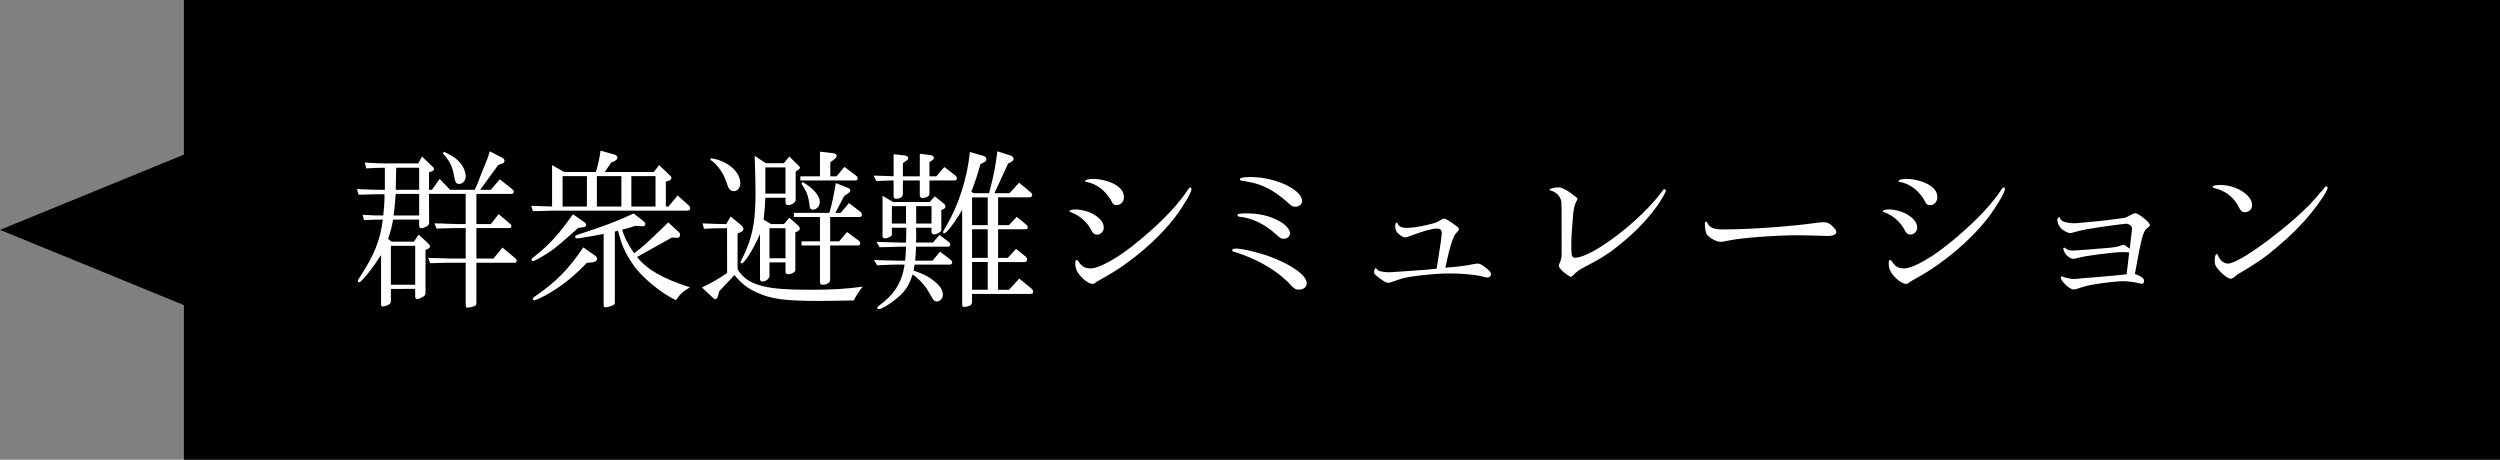 <?xml version="1.0" encoding="utf-8"?>
<!-- Generator: Adobe Illustrator 15.0.0, SVG Export Plug-In . SVG Version: 6.00 Build 0)  -->
<!DOCTYPE svg PUBLIC "-//W3C//DTD SVG 1.1//EN" "http://www.w3.org/Graphics/SVG/1.1/DTD/svg11.dtd">
<svg version="1.1" id="レイヤー_1" xmlns="http://www.w3.org/2000/svg" xmlns:xlink="http://www.w3.org/1999/xlink" x="0px"
	 y="0px" width="217.52px" height="40px" viewBox="0 0 217.52 40" enable-background="new 0 0 217.52 40" xml:space="preserve">
<rect x="0" y="0" width="217.52" height="40" fill="#808080" stroke="none"/>
<polygon points="16,0 16,13.453 0,20 16,26.547 16,40 217.52,40 217.52,0 "/>
<path fill="#FFFFFF" d="M33.485,14.593c-0.779,0.015-0.899,0.015-1.604,0.06l-0.15-0.51c0.976,0.06,1.335,0.075,1.71,0.075h2.955
	l0.315-0.601l0.93,0.886c0.075,0.06,0.12,0.135,0.12,0.194c0,0.075-0.06,0.165-0.15,0.195l-0.284,0.104v1.516h0.255l0.675-0.945
	l0.899,0.945H41.3c0.104-0.226,0.18-0.375,0.195-0.405l0.449-1.155c0.165-0.39,0.315-0.779,0.479-1.185l0.195-0.601l1.063,0.555
	c0.15,0.076,0.211,0.15,0.211,0.271c0,0.121-0.061,0.195-0.165,0.226l-0.375,0.135l-1.575,2.16h0.931l0.779-0.916l1.065,0.855
	c0.119,0.09,0.149,0.135,0.149,0.225c0,0.121-0.091,0.195-0.194,0.195H41.45v2.625h1.26l0.676-0.869l1.02,0.869
	c0.062,0.045,0.091,0.09,0.091,0.15c0,0.09-0.045,0.195-0.091,0.195H41.45v2.654h1.483l0.781-0.96l1.17,0.976
	c0.029,0.029,0.074,0.119,0.074,0.18c0,0.09-0.061,0.166-0.135,0.166H41.45v3.494c0,0.18-0.03,0.227-0.211,0.301
	c-0.135,0.045-0.479,0.119-0.585,0.119c-0.09,0-0.135-0.074-0.135-0.24v-3.674h-1.26c-0.435,0-0.81,0.016-1.83,0.045l-0.18-0.465
	c0.465,0.016,0.944,0.029,1.095,0.029c0.45,0.016,0.765,0.029,0.915,0.029h1.26v-2.654h-0.705c-0.555,0.015-0.989,0.029-1.83,0.045
	l-0.18-0.45c0.465,0,0.945,0.015,1.08,0.03c0.465,0.015,0.795,0.029,0.93,0.029h0.705v-2.625h-3.194l0.015,2.49
	c0,0.135-0.045,0.21-0.135,0.285c-0.15,0.12-0.405,0.21-0.556,0.21c-0.135,0-0.18-0.09-0.18-0.3v-0.45h-2.265
	c-0.15,0.78-0.181,0.899-0.436,1.68l0.3,0.239h1.95l0.405-0.614l0.72,0.659c0.181,0.182,0.271,0.285,0.271,0.375
	c0,0.076-0.075,0.166-0.181,0.211l-0.21,0.09v3.766c0,0.164-0.09,0.256-0.359,0.391c-0.136,0.074-0.315,0.136-0.391,0.136
	c-0.09,0-0.149-0.104-0.149-0.271v-0.631H34.01v1.051c0,0.164-0.06,0.254-0.21,0.33c-0.165,0.09-0.36,0.148-0.495,0.148
	c-0.104,0-0.15-0.061-0.15-0.164v-4.32c-0.75,1.141-0.93,1.381-1.574,2.115c-0.181,0.194-0.271,0.27-0.315,0.27
	c-0.06,0-0.135-0.073-0.135-0.135c0-0.045,0.03-0.104,0.195-0.346c1.274-1.979,1.755-3.18,1.979-4.979
	c-0.765,0-0.885,0.015-1.635,0.045l-0.12-0.465c0.84,0.06,0.96,0.06,1.8,0.06c0.075-0.765,0.105-1.095,0.105-1.845h-0.391
	c-0.375,0-0.45,0-1.859,0.045l-0.15-0.495c1.47,0.061,1.485,0.061,2.01,0.061h0.42V14.593z M36.125,24.777v-3.391H34.01v3.391
	H36.125z M36.47,18.747v-1.875h-2.04c-0.06,0.855-0.09,1.23-0.18,1.875H36.47z M36.47,16.513v-1.92h-1.995l-0.045,1.92H36.47z
	 M38.615,13.197c0.495,0.24,0.66,0.33,0.9,0.495c0.585,0.391,1.005,1.064,1.005,1.65c0,0.375-0.255,0.66-0.569,0.66
	c-0.271,0-0.346-0.121-0.466-0.811c-0.149-0.766-0.375-1.215-0.944-1.83L38.615,13.197z"/>
<path fill="#FFFFFF" d="M48.035,17.968v-3.601l1.05,0.601h2.76c0.181-0.57,0.301-1.11,0.406-1.86l1.273,0.36
	c0.12,0.045,0.194,0.135,0.194,0.254c0,0.105-0.074,0.195-0.209,0.271l-0.346,0.165l-0.539,0.811h4.26l0.465-0.601l0.885,0.841
	c0.136,0.119,0.181,0.194,0.181,0.27c0,0.105-0.09,0.21-0.195,0.24l-0.285,0.09v2.16h0.227l0.795-0.961l0.989,0.886
	c0.061,0.045,0.104,0.165,0.104,0.255c0,0.105-0.104,0.18-0.24,0.18H48.035c-0.104,0-0.405,0.016-0.87,0.03l-0.795,0.015
	l-0.15-0.465L48.035,17.968z M50.81,19.302c0.136,0.091,0.195,0.181,0.195,0.271c0,0.09-0.104,0.181-0.226,0.195l-0.465,0.06
	l-0.391,0.346c-1.574,1.41-2.039,1.754-3.029,2.311c-0.359,0.193-0.436,0.227-0.54,0.227c-0.046,0-0.104-0.062-0.104-0.121
	c0-0.072,0.028-0.104,0.389-0.39c1.187-0.944,2.011-1.86,3.211-3.555L50.81,19.302z M51.695,22.184
	c0.165,0.104,0.256,0.226,0.256,0.33c0,0.164-0.165,0.284-0.392,0.313l-0.494,0.045c-1.319,1.336-2.234,2.056-3.54,2.79
	c-0.556,0.3-0.915,0.466-1.05,0.466c-0.061,0-0.12-0.062-0.12-0.121s0.061-0.135,0.181-0.209c1.845-1.261,2.939-2.386,4.216-4.274
	L51.695,22.184z M51.065,17.968v-2.641H48.95v2.641H51.065z M53.495,20.157v6.195c0,0.09-0.045,0.15-0.165,0.211
	c-0.165,0.074-0.511,0.181-0.646,0.181c-0.09,0-0.164-0.075-0.164-0.165v-6.225c-0.359,0.074-0.615,0.119-0.721,0.135
	c-0.33,0.061-0.66,0.122-1.004,0.167c-0.496,0.09-0.496,0.09-0.57,0.09c-0.12,0-0.18-0.045-0.18-0.135
	c0-0.104,0.029-0.136,0.465-0.271c2.129-0.689,3.299-1.14,4.619-1.77l0.825,0.645c0.136,0.105,0.194,0.195,0.194,0.285
	c0,0.135-0.136,0.225-0.271,0.18h-0.029l-0.586-0.029c-0.51,0.18-0.6,0.195-1.125,0.33c0.136,0.57,0.525,1.32,1.035,2.054
	c0.646-0.448,1.201-0.959,2.971-2.685l0.931,0.855c0.061,0.061,0.104,0.165,0.104,0.256c0,0.119-0.15,0.254-0.256,0.238
	l-0.061-0.014l-0.404-0.018l-3.029,1.693c0.885,1.109,2.205,1.859,4.604,2.643c-0.602,0.346-0.854,0.584-1.216,1.107
	c-1.245-0.539-3.074-2.068-3.75-3.118c-0.705-1.052-0.915-1.517-1.306-2.925L53.495,20.157z M54.065,17.968v-2.641h-2.131v2.641
	H54.065z M57.035,17.968v-2.641h-2.102v2.641H57.035z"/>
<path fill="#FFFFFF" d="M63.26,19.857c-0.916,0-1.051,0-2.01,0.045l-0.121-0.465c1.021,0.045,1.17,0.045,2.055,0.06l0.392-0.66
	l0.854,0.705c0.164,0.135,0.254,0.271,0.254,0.391c0,0.09-0.074,0.195-0.18,0.24l-0.33,0.149v3.104
	c0.496,0.795,1.141,1.217,2.25,1.485c0.885,0.21,2.041,0.3,3.961,0.3c2.055,0,3.15-0.061,4.68-0.27
	c-0.239,0.27-0.631,0.869-0.778,1.199c-1.441,0.029-2.205,0.045-2.972,0.045c-3.028,0-4.229-0.164-5.459-0.734
	c-0.811-0.359-1.319-0.766-1.951-1.516l-1.319,1.396l-0.104,0.39c-0.047,0.182-0.149,0.314-0.239,0.314
	c-0.062,0-0.136-0.045-0.271-0.182l-0.898-0.84c0.943-0.466,1.273-0.646,2.189-1.261L63.26,19.857L63.26,19.857z M61.834,13.768
	c1.44,0.194,2.58,1.155,2.58,2.19c0,0.389-0.254,0.674-0.57,0.674c-0.18,0-0.33-0.09-0.434-0.254
	c-0.046-0.076-0.046-0.076-0.285-0.735c-0.211-0.63-0.826-1.455-1.306-1.726L61.834,13.768z M66.635,14.202h1.561l0.479-0.585
	l0.826,0.81c0.074,0.076,0.104,0.121,0.104,0.166c0,0.06-0.047,0.119-0.104,0.149l-0.271,0.181v2.475
	c0,0.21-0.346,0.449-0.646,0.449c-0.164,0-0.24-0.09-0.24-0.239v-0.405H66.59c-0.031,0.78-0.045,0.93-0.15,1.905l0.646,0.39h1.125
	l0.465-0.555l0.766,0.675c0.09,0.091,0.15,0.181,0.15,0.271c0,0.09-0.076,0.18-0.166,0.225L69.2,20.218v3.299
	c0,0.166-0.359,0.346-0.66,0.346c-0.119,0-0.195-0.09-0.195-0.24v-0.795H66.95v1.154c0,0.271-0.3,0.511-0.63,0.511
	c-0.12,0-0.194-0.091-0.194-0.226v-3.899c-0.631,1.409-1.351,2.55-1.605,2.55c-0.045,0-0.09-0.045-0.09-0.09s0.016-0.09,0.045-0.135
	c0.15-0.285,0.392-0.78,0.539-1.17c0.525-1.335,0.721-2.564,0.721-4.71c0-1.005-0.016-1.245-0.073-3.255L66.635,14.202z
	 M68.344,16.843v-2.28H66.59v2.28H68.344z M68.344,22.469v-2.611H66.95v2.611H68.344z M72.155,18.522
	c0.226-0.721,0.33-1.245,0.57-2.596l1.006,0.406c0.181,0.06,0.254,0.135,0.254,0.239c0,0.09-0.045,0.149-0.164,0.226l-0.375,0.27
	l-0.766,1.455h0.465l0.722-0.855l1.004,0.766c0.075,0.06,0.121,0.164,0.121,0.255c0,0.135-0.076,0.194-0.228,0.194h-2.533v2.115
	h0.779l0.689-0.81l1.034,0.765c0.074,0.045,0.121,0.135,0.121,0.21c0,0.119-0.092,0.195-0.194,0.195H72.23v3
	c0,0.238-0.285,0.42-0.676,0.42c-0.135,0-0.211-0.104-0.211-0.24v-3.18h-1.604v-0.36h1.604v-2.115h-2.264v-0.359L72.155,18.522
	L72.155,18.522z M71.344,15.343v-2.146l1.066,0.12c0.254,0.029,0.389,0.105,0.389,0.255c0,0.09-0.074,0.181-0.209,0.285
	l-0.346,0.271v1.215h0.541l0.688-0.825l0.976,0.735c0.12,0.09,0.18,0.18,0.18,0.27c0,0.105-0.074,0.18-0.18,0.18h-4.814v-0.359
	L71.344,15.343L71.344,15.343z M69.831,15.837c0.899,0.496,1.5,1.186,1.5,1.756c0,0.345-0.285,0.645-0.601,0.645
	c-0.194,0-0.271-0.09-0.301-0.375c-0.061-0.734-0.24-1.215-0.705-1.891L69.831,15.837z"/>
<path fill="#FFFFFF" d="M77.75,13.423l0.989,0.104c0.164,0.015,0.285,0.104,0.285,0.226c0,0.074-0.075,0.194-0.194,0.254
	l-0.271,0.181v1.155h1.471v-1.965l0.841,0.104c0.27,0.03,0.391,0.12,0.391,0.255c0,0.075-0.045,0.135-0.225,0.255l-0.166,0.12v1.23
	h0.6l0.691-0.811l0.959,0.735c0.075,0.06,0.135,0.165,0.135,0.255c0,0.12-0.074,0.18-0.209,0.18H80.87v1.08
	c0,0.135-0.029,0.255-0.091,0.285c-0.09,0.075-0.375,0.165-0.524,0.165c-0.119,0-0.226-0.104-0.226-0.226V15.7h-1.471v1.17
	c0,0.271-0.225,0.42-0.613,0.42c-0.137,0-0.194-0.074-0.194-0.24V15.7l-0.691,0.016c-0.135,0.015-0.434,0.015-0.809,0.029
	l-0.24-0.465l1.049,0.03l0.691,0.03L77.75,13.423L77.75,13.423z M77.6,19.812v0.614c0,0.121-0.358,0.315-0.6,0.315
	c-0.121,0-0.211-0.06-0.211-0.149v-3.556l0.916,0.54h3.18l0.449-0.494l0.75,0.6c0.121,0.09,0.18,0.195,0.18,0.3
	c0,0.09-0.059,0.149-0.18,0.21l-0.181,0.09v1.755c0,0.136-0.391,0.36-0.645,0.36c-0.121,0-0.211-0.09-0.211-0.225v-0.36H79.7
	c0.016,0.284,0.016,0.495,0.016,0.63c0,0.15,0,0.375-0.016,0.66h1.471l0.57-0.66l0.795,0.6c0.104,0.09,0.147,0.149,0.147,0.239
	c0,0.136-0.059,0.181-0.238,0.181H79.7c-0.017,0.569-0.017,0.646-0.074,1.216h1.514l0.646-0.779l0.914,0.688
	c0.09,0.075,0.149,0.166,0.149,0.24c0,0.104-0.074,0.194-0.18,0.194h-3.09l-0.09,0.524c0.854,0.3,1.184,0.449,1.618,0.779
	c0.632,0.465,0.931,0.885,0.931,1.305c0,0.347-0.24,0.603-0.539,0.603c-0.076,0-0.15-0.03-0.226-0.076
	c-0.03-0.014-0.045-0.028-0.646-1.049c-0.314-0.465-0.824-0.978-1.229-1.229c-0.301,0.989-0.676,1.545-1.485,2.175
	c-0.615,0.495-1.215,0.84-1.439,0.84c-0.09,0-0.135-0.045-0.135-0.104c0-0.092,0-0.092,0.525-0.495
	c1.079-0.869,1.635-1.858,1.844-3.271h-0.66c-0.359,0-0.404,0-1.725,0.062l-0.285-0.466c1.035,0.029,1.694,0.061,2.01,0.061h0.705
	c0.061-0.568,0.061-0.658,0.076-1.216h-0.556c-0.104,0-0.436,0.017-0.916,0.03l-0.823,0.015l-0.271-0.465
	c0.42,0.017,0.945,0.028,2.012,0.062h0.556c0.014-0.616,0.014-0.706,0.028-1.291H77.6V19.812z M78.831,19.452v-1.515H77.6v1.515
	H78.831z M81.049,19.452v-1.515h-1.334v1.515H81.049z M85.549,13.558c0.182,0.045,0.271,0.15,0.271,0.3
	c0,0.12-0.045,0.18-0.182,0.255l-0.33,0.165c-0.283,1.005-0.42,1.425-0.795,2.399l0.195,0.136h1.35
	c0.451-1.74,0.496-2.011,0.721-3.646l1.142,0.36c0.149,0.045,0.27,0.181,0.27,0.285c0,0.12-0.09,0.21-0.27,0.315l-0.211,0.104
	l-1.185,2.58h1.306l0.84-0.915l0.975,0.811c0.119,0.09,0.164,0.164,0.164,0.254c0,0.121-0.09,0.211-0.238,0.211h-2.729v2.414h0.945
	l0.674-0.72l0.811,0.66c0.105,0.09,0.15,0.165,0.15,0.255c0,0.105-0.062,0.165-0.15,0.165h-2.43v2.49h0.84l0.721-0.779l0.81,0.646
	c0.09,0.075,0.149,0.182,0.149,0.27c0,0.137-0.09,0.227-0.209,0.227H86.84v2.414h0.945l0.897-0.977l1.066,0.871
	c0.09,0.074,0.149,0.181,0.149,0.271c0,0.137-0.076,0.193-0.256,0.193h-5.07v0.705c0,0.164-0.061,0.254-0.225,0.33
	c-0.135,0.061-0.346,0.104-0.449,0.104c-0.121,0-0.182-0.073-0.182-0.209v-8.25c-0.584,1.034-1.363,2.055-1.559,2.055
	c-0.046,0-0.105-0.045-0.105-0.09c0-0.075,0-0.075,0.285-0.556c1.08-1.829,1.813-4.14,2.055-6.435L85.549,13.558z M85.94,19.587
	v-2.414h-1.364v2.414H85.94z M85.94,22.438v-2.49h-1.364v2.49H85.94z M85.94,25.212v-2.414h-1.364v2.414H85.94z"/>
<path fill="#FFFFFF" d="M95.241,18.702c0.555,0.36,0.795,0.69,0.795,1.125c0,0.301-0.271,0.585-0.57,0.585
	c-0.225,0-0.359-0.09-0.496-0.345c-0.359-0.734-1.064-1.35-1.814-1.605c-0.073-0.029-0.118-0.06-0.118-0.09
	c0-0.074,0.239-0.15,0.51-0.15C94.1,18.222,94.805,18.417,95.241,18.702z M95.075,24.702c-0.359,0-0.959-0.466-1.306-1.005
	c-0.149-0.256-0.211-0.465-0.211-0.78c0-0.226,0.031-0.3,0.137-0.3c0.046,0,0.074,0.029,0.181,0.181
	c0.27,0.404,0.539,0.556,1.035,0.556c0.479,0,1.35-0.392,2.459-1.109c1.26-0.825,3.225-2.505,4.426-3.795
	c0.645-0.69,1.199-1.38,1.545-1.92c0.104-0.165,0.18-0.226,0.225-0.226c0.062,0,0.105,0.076,0.105,0.15
	c0,0.285-0.721,1.5-1.41,2.415c-1.516,1.979-3.855,3.978-6.195,5.278c-0.465,0.256-0.688,0.392-0.721,0.42
	C95.241,24.673,95.18,24.702,95.075,24.702z M96.981,16.032c0.568,0.33,0.81,0.676,0.81,1.141c0,0.375-0.285,0.674-0.615,0.674
	c-0.254,0-0.344-0.074-0.494-0.389c-0.496-0.871-1.26-1.455-2.115-1.621c-0.104,0-0.149-0.029-0.149-0.074
	c0-0.12,0.27-0.195,0.69-0.195C95.735,15.567,96.5,15.763,96.981,16.032z"/>
<path fill="#FFFFFF" d="M110.426,22.303c1.934,0.704,3.27,1.649,3.27,2.34c0,0.315-0.27,0.555-0.645,0.555
	c-0.346,0-0.436-0.045-0.99-0.658c-1.17-1.125-2.686-1.995-4.561-2.596c-0.254-0.062-0.285-0.074-0.285-0.18
	c0-0.091,0.09-0.136,0.301-0.136C108.086,21.628,109.42,21.941,110.426,22.303z M111.025,19.093c0.723,0.33,1.217,0.824,1.217,1.199
	c0,0.271-0.24,0.479-0.525,0.479c-0.254,0-0.313-0.029-0.704-0.392c-0.99-0.899-2.101-1.424-3.209-1.529
	c-0.09,0-0.135-0.045-0.135-0.12c0-0.12,0.18-0.165,0.764-0.165C109.452,18.567,110.26,18.732,111.025,19.093z M108.206,15.747
	c-0.029,0-0.105-0.015-0.181-0.029c-0.104-0.016-0.149-0.045-0.149-0.121c0-0.135,0.33-0.194,0.961-0.194
	c2.115,0,4.455,1.095,4.455,2.085c0,0.285-0.256,0.495-0.586,0.495c-0.24,0-0.33-0.045-0.557-0.271
	c-1.26-1.14-2.34-1.709-3.613-1.904L108.206,15.747z"/>
<path fill="#FFFFFF" d="M125.357,21.087c0.09-0.75,0.09-0.75,0.09-0.84c0-0.225-0.146-0.359-0.42-0.359
	c-0.42,0-1.17,0.209-2.34,0.645c-0.24,0.09-0.344,0.119-0.42,0.119c-0.164,0-0.344-0.104-0.57-0.299
	c-0.236-0.21-0.299-0.36-0.299-0.645c0-0.226,0.045-0.346,0.137-0.346c0.027,0,0.045,0.016,0.062,0.075
	c0.104,0.271,0.344,0.39,0.84,0.39c0.42,0,1.063-0.09,1.785-0.27c0.659-0.15,0.764-0.195,1.139-0.42
	c0.121-0.075,0.24-0.12,0.302-0.12c0.118,0,0.42,0.18,1.051,0.645c0.147,0.105,0.225,0.195,0.225,0.271
	c0,0.074-0.045,0.15-0.193,0.3c-0.271,0.194-0.588,1.125-0.99,3.06c1.187-0.09,1.937-0.195,2.443-0.314
	c0.15-0.028,0.285-0.045,0.375-0.045c0.195,0,0.33,0.074,0.779,0.42c0.256,0.195,0.375,0.359,0.375,0.525
	c0,0.135-0.148,0.27-0.285,0.27c-0.09,0-0.225-0.028-0.389-0.073c-0.586-0.165-1.785-0.285-2.955-0.285
	c-0.75,0-1.785,0.073-2.941,0.228c-0.795,0.104-1.139,0.18-1.725,0.402c-0.436,0.148-0.525,0.182-0.645,0.182
	c-0.166,0-0.314-0.074-0.75-0.391c-0.42-0.314-0.48-0.393-0.48-0.523c0-0.166,0.076-0.36,0.135-0.36c0.031,0,0.062,0.015,0.076,0.06
	c0.119,0.195,0.523,0.301,1.094,0.301c0.105,0,0.271-0.016,0.48-0.028c0.436-0.03,0.795-0.062,1.096-0.075
	c1.396-0.104,1.529-0.104,1.83-0.137c0.104-0.016,0.404-0.045,0.734-0.073L125.357,21.087z"/>
<path fill="#FFFFFF" d="M135.872,18.763v-0.465c-0.016-0.285-0.016-0.48-0.016-0.541c0.045-0.51-0.375-1.049-0.916-1.17
	c-0.072-0.029-0.119-0.06-0.119-0.09c0-0.074,0.436-0.195,0.75-0.195c0.301,0,0.646,0.166,1.186,0.556
	c0.138,0.12,0.24,0.194,0.271,0.21c0.164,0.12,0.227,0.18,0.227,0.24c0,0.029,0,0.029-0.09,0.195
	c-0.137,0.225-0.227,0.6-0.285,1.094c-0.104,1.171-0.166,2.042-0.166,2.747c0,0.913,0.045,1.079,0.33,1.079
	c1.472,0,5.715-3.24,7.562-5.761c0.135-0.194,0.149-0.21,0.211-0.21c0.045,0,0.119,0.09,0.119,0.165c0,0.091-0.271,0.57-0.556,1.021
	c-0.795,1.17-1.92,2.399-3.227,3.465c-1.096,0.914-1.727,1.318-3.256,2.115c-0.539,0.283-0.688,0.402-0.959,0.674
	c-0.137,0.148-0.211,0.193-0.271,0.193c-0.061,0-0.375-0.209-0.614-0.402c-0.255-0.227-0.421-0.438-0.421-0.557
	c0-0.062,0.017-0.136,0.062-0.227c0.121-0.239,0.181-0.496,0.181-0.779L135.872,18.763L135.872,18.763z"/>
<path fill="#FFFFFF" d="M150.359,20.938c-0.42,0.09-0.51,0.104-0.658,0.104c-0.422,0-1.156-0.448-1.262-0.779
	c-0.045-0.12-0.104-0.586-0.104-0.811c0-0.105,0.045-0.165,0.104-0.165c0.06,0,0.074,0.03,0.119,0.105
	c0.211,0.435,0.541,0.569,1.381,0.569c2.354,0,5.924-0.254,8.311-0.6c0.148-0.016,0.285-0.029,0.402-0.029
	c0.303,0,0.525,0.09,0.75,0.314c0.271,0.27,0.375,0.404,0.375,0.54c0,0.21-0.281,0.345-0.75,0.345c-0.09,0-0.27,0-0.521-0.016
	c-0.271-0.016-1.649-0.045-2.131-0.045C154.438,20.472,151.454,20.697,150.359,20.938z"/>
<path fill="#FFFFFF" d="M166.014,18.702c0.555,0.36,0.795,0.69,0.795,1.125c0,0.301-0.27,0.585-0.57,0.585
	c-0.225,0-0.357-0.09-0.492-0.345c-0.361-0.734-1.065-1.35-1.815-1.605c-0.074-0.029-0.119-0.06-0.119-0.09
	c0-0.074,0.239-0.15,0.51-0.15C164.874,18.222,165.579,18.417,166.014,18.702z M165.848,24.702c-0.359,0-0.959-0.466-1.305-1.005
	c-0.15-0.256-0.209-0.465-0.209-0.78c0-0.226,0.028-0.3,0.135-0.3c0.045,0,0.074,0.029,0.18,0.181
	c0.271,0.404,0.539,0.556,1.035,0.556c0.48,0,1.352-0.392,2.459-1.109c1.262-0.825,3.229-2.505,4.426-3.795
	c0.646-0.69,1.199-1.38,1.545-1.92c0.105-0.165,0.182-0.226,0.227-0.226c0.062,0,0.104,0.076,0.104,0.15
	c0,0.285-0.721,1.5-1.408,2.415c-1.518,1.979-3.854,3.978-6.195,5.278c-0.465,0.256-0.688,0.392-0.719,0.42
	C166.014,24.673,165.954,24.702,165.848,24.702z M167.754,16.032c0.57,0.33,0.809,0.676,0.809,1.141
	c0,0.375-0.283,0.674-0.611,0.674c-0.258,0-0.348-0.074-0.496-0.389c-0.494-0.871-1.262-1.455-2.115-1.621
	c-0.104,0-0.149-0.029-0.149-0.074c0-0.12,0.271-0.195,0.69-0.195C166.508,15.567,167.273,15.763,167.754,16.032z"/>
<path fill="#FFFFFF" d="M185.461,20.292c0.029-0.24,0.045-0.39,0.045-0.42c0-0.21-0.271-0.404-0.525-0.404
	c-0.072,0-0.18,0.015-0.299,0.029c-0.104,0.016-0.346,0.045-0.721,0.09c-2.221,0.301-2.82,0.42-3.601,0.646
	c-0.104,0.03-0.18,0.045-0.256,0.045c-0.209,0-0.66-0.255-0.824-0.465c-0.165-0.195-0.27-0.466-0.27-0.66
	c0-0.149,0.073-0.255,0.147-0.255c0.045,0,0.062,0.015,0.092,0.105c0.074,0.27,0.539,0.42,1.289,0.42
	c0.135,0,0.301-0.016,0.568-0.045c0.467-0.045,0.959-0.091,1.455-0.136c0.705-0.075,1.352-0.149,2.279-0.284
	c0.211-0.061,0.27-0.091,0.465-0.211c0.301-0.164,0.375-0.195,0.48-0.195c0.284,0,1.274,0.795,1.274,1.035
	c0,0.075-0.017,0.09-0.211,0.24c-0.39,0.315-0.494,0.69-1.095,4.006c0.63,0.239,0.796,0.375,0.796,0.629
	c0,0.136-0.076,0.226-0.166,0.226c-0.062,0-0.119-0.015-0.209-0.028c-0.33-0.104-1.052-0.195-1.455-0.195
	c-0.437,0-1.681,0.136-2.461,0.271c-0.646,0.104-0.914,0.181-1.562,0.404c-0.104,0.029-0.193,0.045-0.283,0.045
	c-0.348,0-1.11-0.721-1.11-1.051c0-0.045,0.045-0.09,0.09-0.09c0.017,0,0.076,0.016,0.135,0.045c0.195,0.09,0.632,0.182,0.871,0.182
	c0.104,0,0.226,0,0.375-0.016c0.164-0.031,0.584-0.061,1.199-0.105c1.649-0.135,2.43-0.209,3.062-0.285l0.225-1.902
	c-0.27-0.029-0.389-0.029-0.539-0.029c-0.811,0-3.148,0.301-3.871,0.494c-0.225,0.061-0.357,0.092-0.465,0.092
	c-0.27,0-0.688-0.348-0.779-0.633c-0.029-0.072-0.045-0.135-0.061-0.148c-0.017-0.061-0.029-0.09-0.029-0.119
	s0.045-0.075,0.074-0.075c0.045,0,0.061,0.015,0.15,0.075c0.163,0.135,0.329,0.18,0.6,0.18c0.27,0,2.4-0.164,3.195-0.24
	c0.569-0.06,0.721-0.09,1.034-0.209c0.074-0.029,0.136-0.045,0.181-0.045c0.104,0,0.104,0,0.555,0.33L185.461,20.292z"/>
<path fill="#FFFFFF" d="M195.952,17.847c0,0.375-0.271,0.615-0.66,0.615c-0.194,0-0.285-0.074-0.438-0.33
	c-0.465-0.959-1.186-1.529-2.205-1.77c-0.09-0.029-0.135-0.061-0.135-0.105c0-0.104,0.254-0.164,0.674-0.164
	C194.57,16.093,195.952,16.978,195.952,17.847z M194.09,24.253c-0.209,0-0.689-0.347-1.035-0.75
	c-0.312-0.36-0.359-0.496-0.359-0.899c0-0.285,0.074-0.496,0.182-0.496c0.045,0,0.076,0.031,0.104,0.104
	c0.137,0.405,0.512,0.722,0.855,0.722c0.6,0,2.324-1.064,4.424-2.746c1.035-0.81,2.01-1.681,2.701-2.386
	c0.254-0.271,1.063-1.185,1.199-1.364c0.135-0.195,0.18-0.226,0.256-0.226c0.059,0,0.104,0.061,0.104,0.135
	c0,0.226-0.645,1.216-1.35,2.086c-0.869,1.08-1.89,2.1-3.09,3.104c-1.08,0.915-1.681,1.32-3.42,2.355
	C194.375,24.146,194.225,24.253,194.09,24.253z"/>
</svg>
